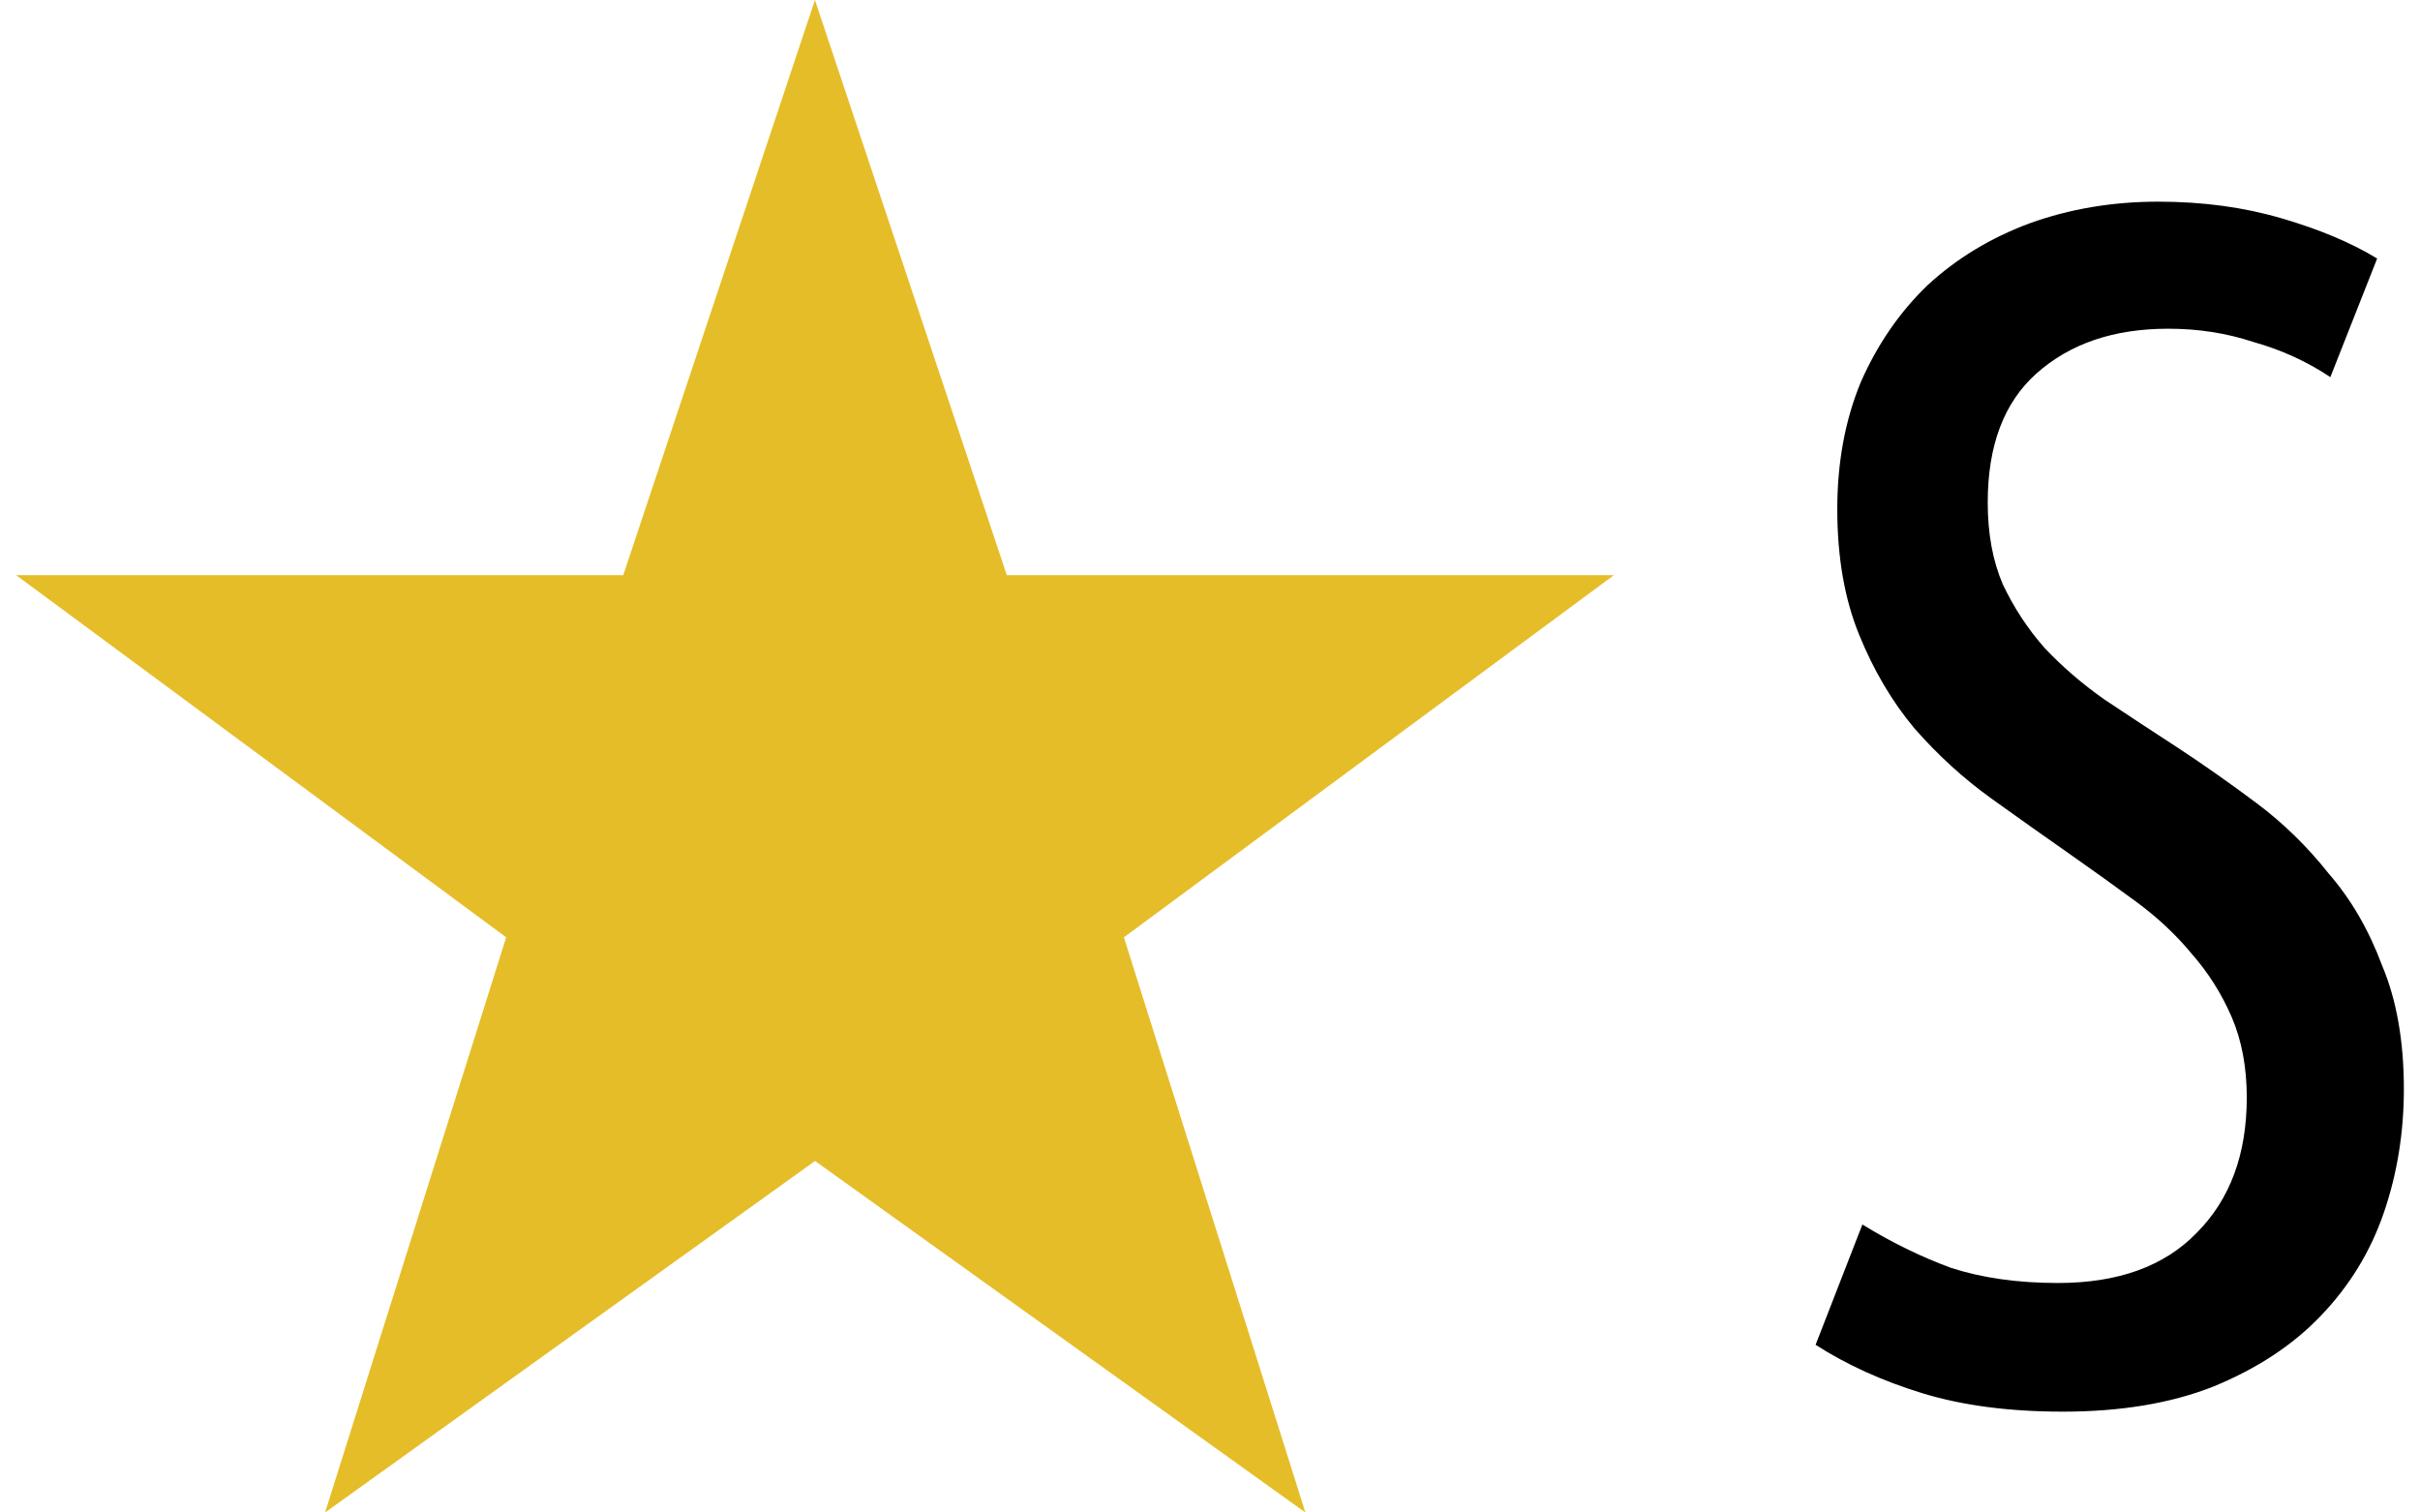 <?xml version="1.0" encoding="utf-8"?><svg xmlns="http://www.w3.org/2000/svg" width="24" height="15"><path fill="#e5bd28" d="M8.082 0l1.903 5.704h6.021l-4.86 3.592L12.946 15l-4.863-3.486L3.224 15 5.02 9.296.16 5.704h6.021z"/><path d="M20.41 12.724q.894 0 1.375-.497.497-.498.497-1.343 0-.448-.149-.796-.15-.348-.398-.63-.232-.281-.547-.513-.315-.232-.646-.464-.381-.266-.796-.564-.414-.298-.762-.696-.332-.398-.547-.928-.216-.53-.216-1.243 0-.696.233-1.26.248-.563.662-.961.431-.398 1.012-.614Q20.724 2 21.404 2q.663 0 1.226.166.564.165.945.398l-.464 1.176q-.348-.232-.762-.348-.398-.132-.846-.132-.812 0-1.31.447-.48.431-.48 1.276 0 .465.15.813.165.348.414.63.265.281.596.513.348.232.73.48.38.25.779.548.397.298.712.696.332.381.53.912.216.513.216 1.226 0 .647-.199 1.227-.199.58-.63 1.027-.414.431-1.06.696-.63.249-1.492.249-.796 0-1.392-.182-.597-.183-1.061-.481l.464-1.193q.431.265.879.43.464.15 1.06.15z" aria-label="S"/></svg>